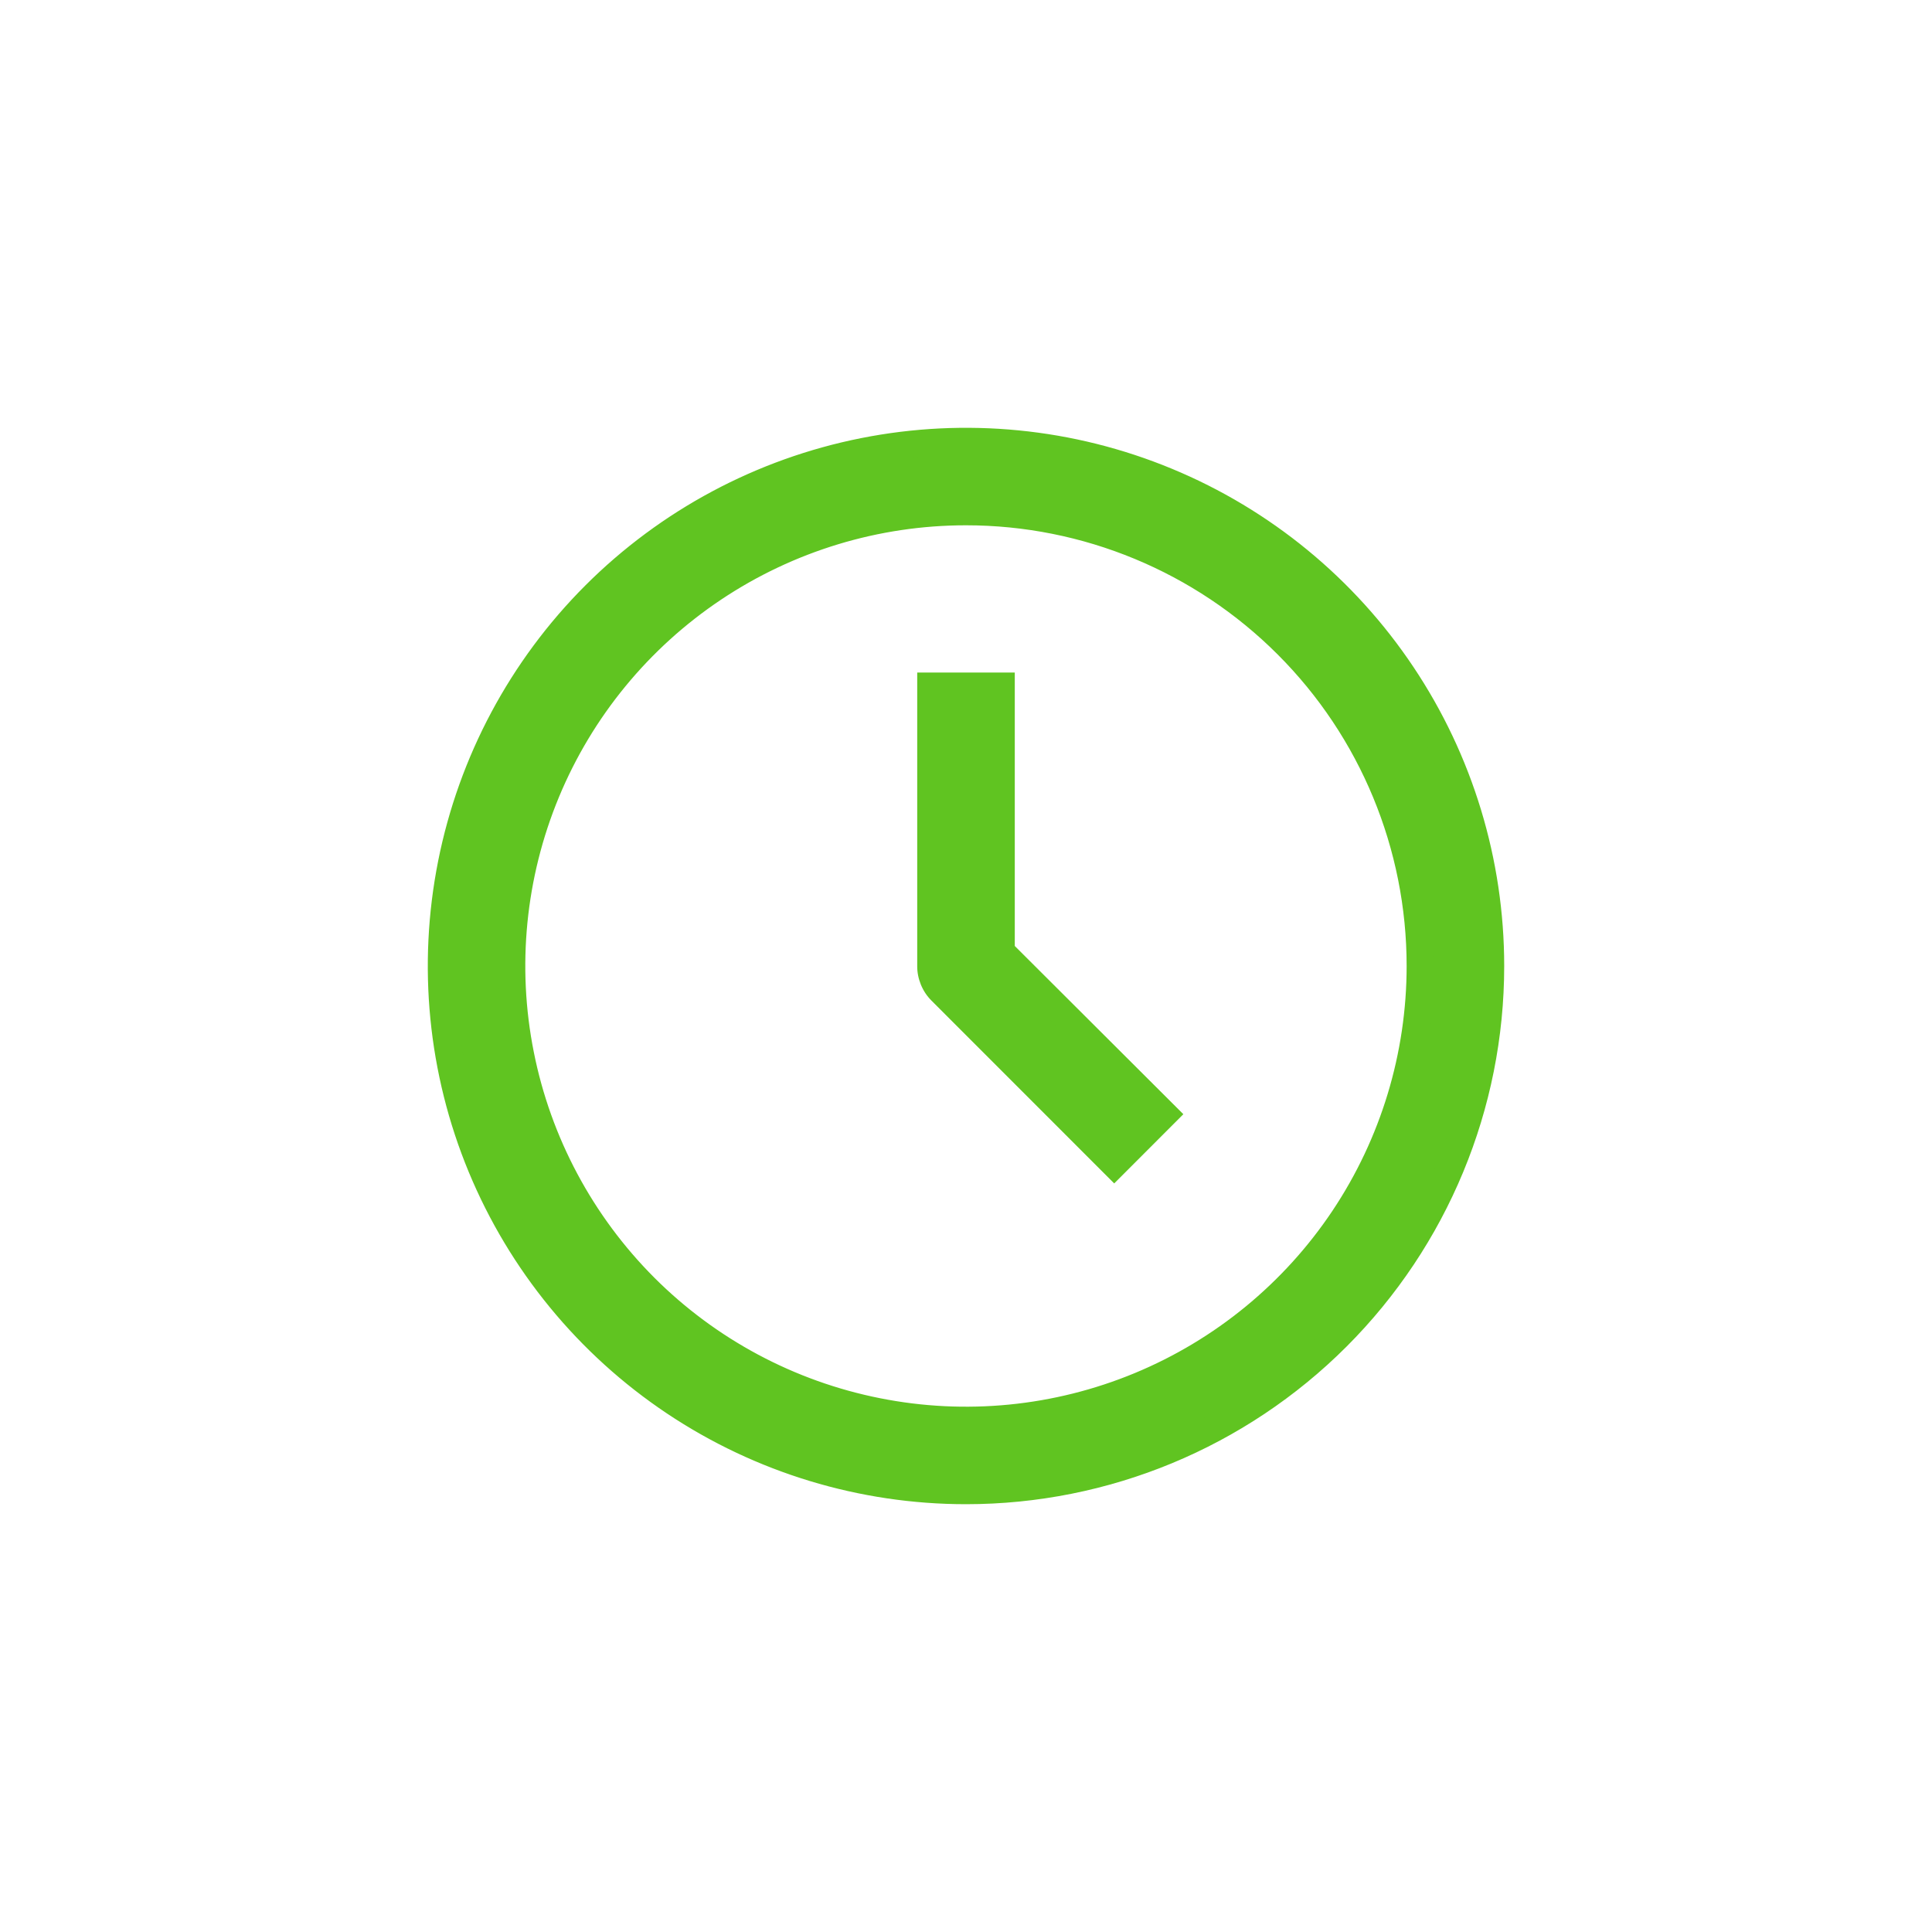 <svg width="28" height="28" viewBox="0 0 28 28" fill="none" xmlns="http://www.w3.org/2000/svg">
<path d="M14 21.6C12.496 21.6 11.027 21.154 9.777 20.319C8.527 19.484 7.553 18.297 6.978 16.909C6.403 15.52 6.252 13.992 6.546 12.517C6.839 11.043 7.563 9.689 8.626 8.626C9.688 7.563 11.043 6.839 12.517 6.546C13.991 6.253 15.519 6.403 16.908 6.979C18.297 7.554 19.484 8.528 20.319 9.778C21.154 11.028 21.6 12.497 21.6 14C21.6 16.016 20.799 17.949 19.374 19.374C17.948 20.799 16.015 21.6 14 21.6ZM14 7.413C12.697 7.413 11.423 7.8 10.34 8.523C9.257 9.247 8.413 10.276 7.914 11.479C7.416 12.683 7.285 14.007 7.54 15.285C7.794 16.563 8.421 17.736 9.342 18.658C10.263 19.579 11.437 20.206 12.715 20.46C13.992 20.714 15.317 20.584 16.52 20.085C17.724 19.587 18.753 18.743 19.476 17.66C20.2 16.576 20.586 15.303 20.586 14C20.586 12.253 19.892 10.578 18.657 9.343C17.422 8.107 15.746 7.413 14 7.413Z" fill="#60C421"/>
<path d="M16.148 16.868L13.64 14.36C13.593 14.312 13.556 14.256 13.531 14.195C13.505 14.133 13.493 14.067 13.493 14V9.947H14.506V13.792L16.867 16.148L16.148 16.868Z" fill="#60C421"/>
<path d="M21.4 14C21.4 12.537 20.966 11.106 20.153 9.889C19.34 8.672 18.184 7.723 16.832 7.163C15.479 6.603 13.991 6.457 12.556 6.742C11.12 7.028 9.802 7.732 8.767 8.767C7.732 9.802 7.027 11.121 6.742 12.556C6.456 13.992 6.603 15.48 7.163 16.832C7.723 18.184 8.672 19.34 9.889 20.153C11.105 20.966 12.536 21.4 14 21.4C15.962 21.4 17.845 20.621 19.232 19.233C20.62 17.845 21.4 15.963 21.4 14ZM20.386 14C20.386 12.306 19.714 10.681 18.516 9.484C17.318 8.286 15.694 7.613 14 7.613C12.736 7.613 11.502 7.988 10.451 8.69C9.401 9.392 8.582 10.389 8.099 11.556C7.616 12.723 7.489 14.007 7.736 15.246C7.982 16.485 8.59 17.623 9.483 18.517C10.376 19.41 11.515 20.018 12.754 20.264C13.992 20.511 15.277 20.384 16.443 19.901C17.61 19.418 18.608 18.599 19.31 17.549C20.012 16.498 20.386 15.263 20.386 14ZM14.707 9.747V13.71L17.009 16.007L17.15 16.148L16.148 17.151L13.499 14.501C13.433 14.435 13.381 14.356 13.346 14.27C13.311 14.184 13.292 14.092 13.293 13.999V9.747H14.707ZM13.693 14.001C13.692 14.041 13.701 14.082 13.716 14.119C13.731 14.156 13.753 14.19 13.781 14.218L16.148 16.584L16.584 16.148L14.307 13.875V10.147H13.693V14.001ZM20.786 14C20.786 15.342 20.388 16.654 19.643 17.77C18.897 18.887 17.837 19.757 16.596 20.27C15.357 20.784 13.992 20.918 12.675 20.656C11.359 20.395 10.149 19.748 9.2 18.799C8.251 17.85 7.605 16.641 7.343 15.324C7.082 14.008 7.216 12.643 7.729 11.403C8.243 10.163 9.113 9.103 10.229 8.357C11.345 7.611 12.657 7.213 14 7.213C15.8 7.213 17.526 7.928 18.799 9.201C20.072 10.474 20.786 12.2 20.786 14ZM21.8 14C21.8 16.069 20.978 18.053 19.515 19.516C18.052 20.979 16.068 21.8 14 21.8C12.457 21.8 10.949 21.342 9.666 20.485C8.383 19.628 7.384 18.41 6.793 16.985C6.203 15.56 6.049 13.991 6.35 12.478C6.651 10.965 7.393 9.575 8.484 8.484C9.575 7.394 10.965 6.651 12.478 6.35C13.991 6.049 15.559 6.203 16.985 6.794C18.41 7.384 19.628 8.384 20.485 9.667C21.342 10.949 21.8 12.457 21.8 14Z" fill="#60C421"/>
</svg>
